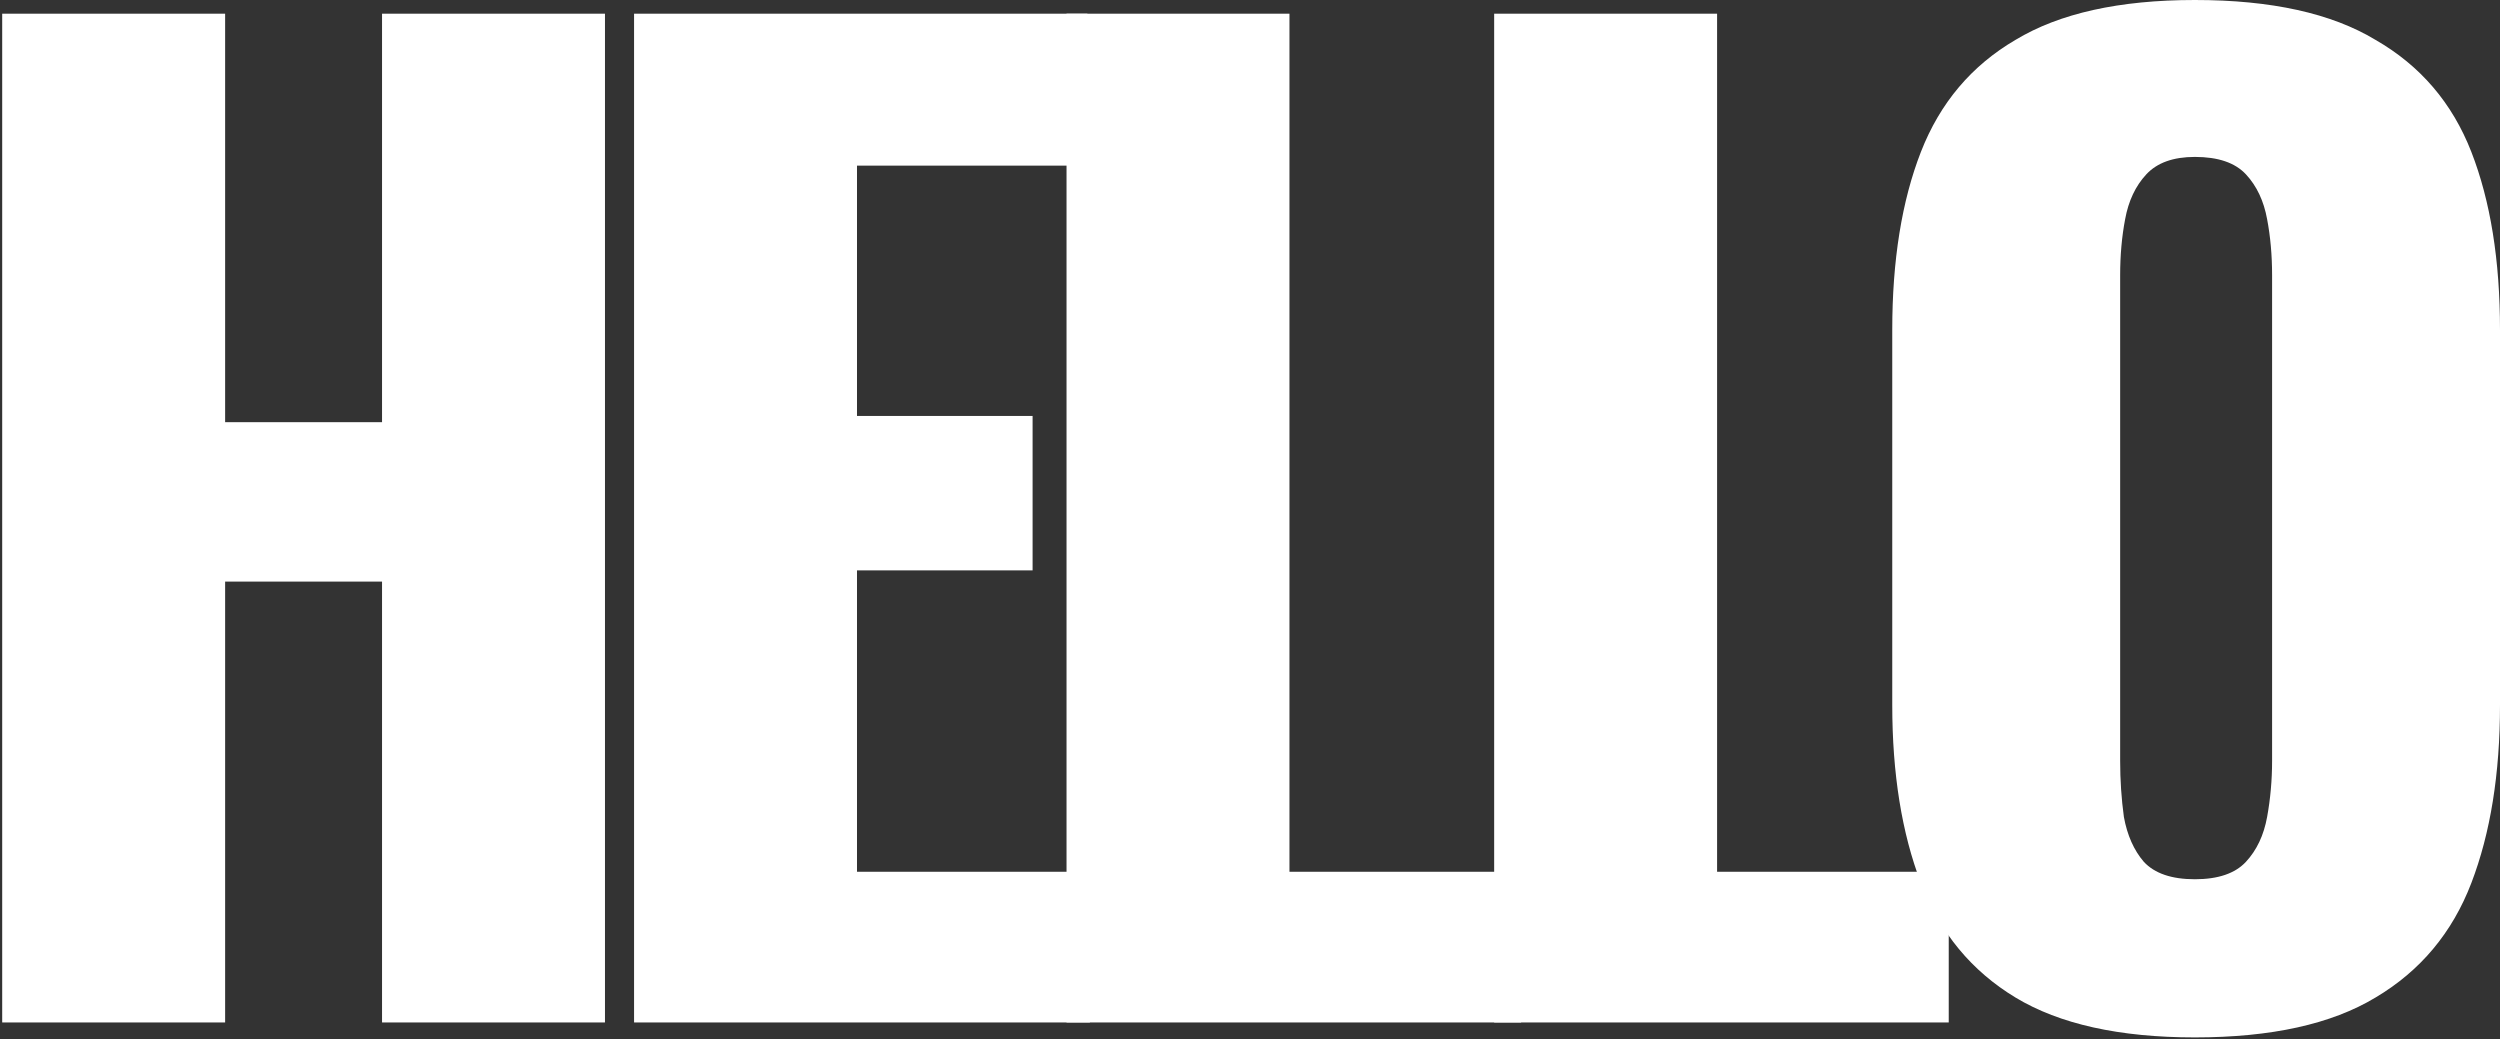 <svg width="878" height="365" viewBox="0 0 878 365" fill="none" xmlns="http://www.w3.org/2000/svg">
<rect x="0" y="0" width="878" height="365" fill="#333333" stroke="none"/>
<path d="M770.842 364.338C744.308 364.338 723.313 359.672 707.859 350.342C692.405 341.011 681.325 327.598 674.618 310.103C667.912 292.607 664.559 271.759 664.559 247.557V115.906C664.559 91.412 667.912 70.564 674.618 53.36C681.325 36.157 692.405 23.035 707.859 13.996C723.313 4.665 744.308 0 770.842 0C797.668 0 818.808 4.665 834.262 13.996C850.008 23.035 861.234 36.157 867.94 53.36C874.647 70.564 878 91.412 878 115.906V247.557C878 271.759 874.647 292.607 867.94 310.103C861.234 327.598 850.008 341.011 834.262 350.342C818.808 359.672 797.668 364.338 770.842 364.338ZM770.842 308.79C779.007 308.79 784.984 306.749 788.775 302.667C792.565 298.585 795.044 293.336 796.21 286.921C797.376 280.507 797.96 273.946 797.96 267.239V96.661C797.96 89.663 797.376 83.102 796.21 76.979C795.044 70.564 792.565 65.315 788.775 61.233C784.984 57.151 779.007 55.11 770.842 55.11C763.261 55.11 757.575 57.151 753.784 61.233C749.994 65.315 747.515 70.564 746.349 76.979C745.182 83.102 744.599 89.663 744.599 96.661V267.239C744.599 273.946 745.037 280.507 745.911 286.921C747.078 293.336 749.41 298.585 752.909 302.667C756.7 306.749 762.678 308.79 770.842 308.79Z" fill="white"/>
<path d="M524.75 359.087V4.809H603.041V306.164H684.394V359.087H524.75Z" fill="white"/>
<path d="M374.566 359.087V4.809H452.858V306.164H534.21V359.087H374.566Z" fill="white"/>
<path d="M222.684 359.087V4.809H381.89V58.169H300.975V146.082H362.645V200.318H300.975V306.164H382.765V359.087H222.684Z" fill="white"/>
<path d="M0.773 359.087V4.809H79.064V148.269H134.174V4.809H212.466V359.087H134.174V204.254H79.064V359.087H0.773Z" fill="white"/>
</svg>
